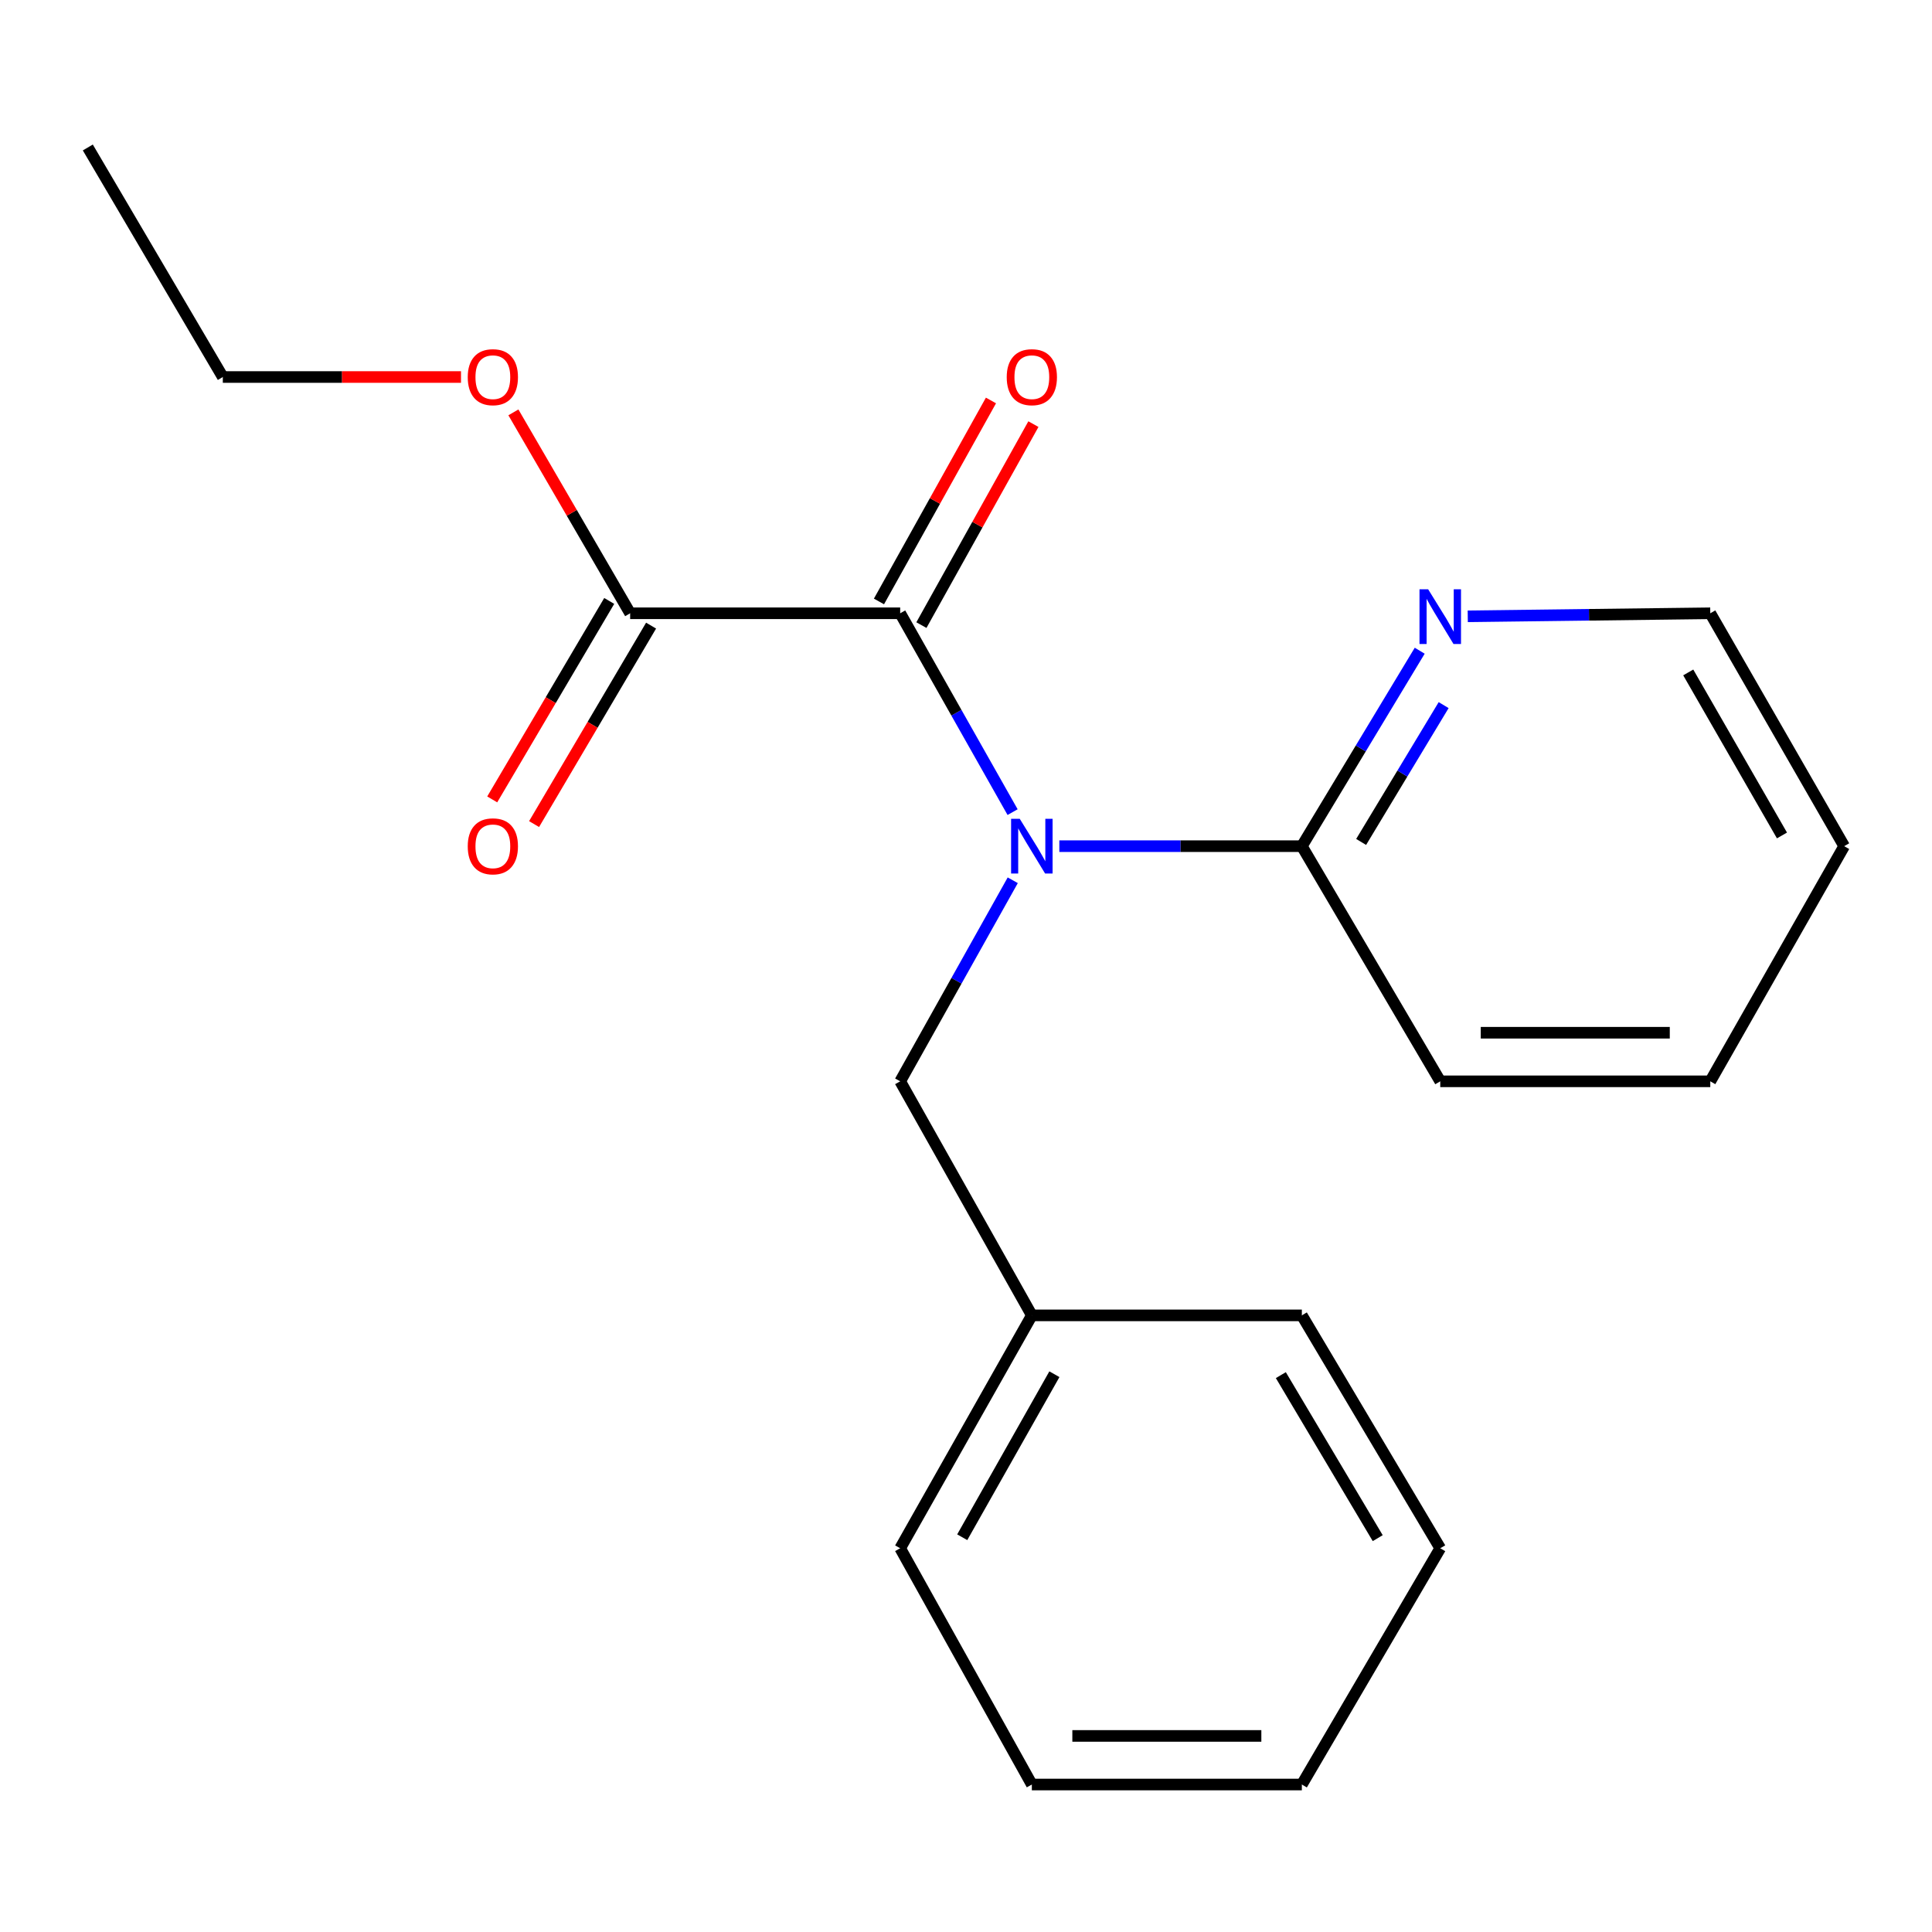 <?xml version='1.0' encoding='iso-8859-1'?>
<svg version='1.1' baseProfile='full'
              xmlns='http://www.w3.org/2000/svg'
                      xmlns:rdkit='http://www.rdkit.org/xml'
                      xmlns:xlink='http://www.w3.org/1999/xlink'
                  xml:space='preserve'
width='1000px' height='1000px' viewBox='0 0 1000 1000'>
<!-- END OF HEADER -->
<rect style='opacity:1.0;fill:#FFFFFF;stroke:none' width='1000' height='1000' x='0' y='0'> </rect>
<path class='bond-0' d='M 524.117,420.353 L 495.026,368.893' style='fill:none;fill-rule:evenodd;stroke:#0000FF;stroke-width:6px;stroke-linecap:butt;stroke-linejoin:miter;stroke-opacity:1' />
<path class='bond-0' d='M 495.026,368.893 L 465.935,317.433' style='fill:none;fill-rule:evenodd;stroke:#000000;stroke-width:6px;stroke-linecap:butt;stroke-linejoin:miter;stroke-opacity:1' />
<path class='bond-2' d='M 548.313,437.975 L 611.074,437.975' style='fill:none;fill-rule:evenodd;stroke:#0000FF;stroke-width:6px;stroke-linecap:butt;stroke-linejoin:miter;stroke-opacity:1' />
<path class='bond-2' d='M 611.074,437.975 L 673.834,437.975' style='fill:none;fill-rule:evenodd;stroke:#000000;stroke-width:6px;stroke-linecap:butt;stroke-linejoin:miter;stroke-opacity:1' />
<path class='bond-3' d='M 524.199,455.623 L 495.067,507.657' style='fill:none;fill-rule:evenodd;stroke:#0000FF;stroke-width:6px;stroke-linecap:butt;stroke-linejoin:miter;stroke-opacity:1' />
<path class='bond-3' d='M 495.067,507.657 L 465.935,559.691' style='fill:none;fill-rule:evenodd;stroke:#000000;stroke-width:6px;stroke-linecap:butt;stroke-linejoin:miter;stroke-opacity:1' />
<path class='bond-1' d='M 465.935,317.433 L 326.166,317.433' style='fill:none;fill-rule:evenodd;stroke:#000000;stroke-width:6px;stroke-linecap:butt;stroke-linejoin:miter;stroke-opacity:1' />
<path class='bond-5' d='M 476.92,323.554 L 505.904,271.54' style='fill:none;fill-rule:evenodd;stroke:#000000;stroke-width:6px;stroke-linecap:butt;stroke-linejoin:miter;stroke-opacity:1' />
<path class='bond-5' d='M 505.904,271.54 L 534.889,219.525' style='fill:none;fill-rule:evenodd;stroke:#FF0000;stroke-width:6px;stroke-linecap:butt;stroke-linejoin:miter;stroke-opacity:1' />
<path class='bond-5' d='M 454.95,311.312 L 483.934,259.297' style='fill:none;fill-rule:evenodd;stroke:#000000;stroke-width:6px;stroke-linecap:butt;stroke-linejoin:miter;stroke-opacity:1' />
<path class='bond-5' d='M 483.934,259.297 L 512.919,207.282' style='fill:none;fill-rule:evenodd;stroke:#FF0000;stroke-width:6px;stroke-linecap:butt;stroke-linejoin:miter;stroke-opacity:1' />
<path class='bond-6' d='M 315.333,311.046 L 285.053,362.408' style='fill:none;fill-rule:evenodd;stroke:#000000;stroke-width:6px;stroke-linecap:butt;stroke-linejoin:miter;stroke-opacity:1' />
<path class='bond-6' d='M 285.053,362.408 L 254.772,413.77' style='fill:none;fill-rule:evenodd;stroke:#FF0000;stroke-width:6px;stroke-linecap:butt;stroke-linejoin:miter;stroke-opacity:1' />
<path class='bond-6' d='M 336.999,323.819 L 306.719,375.181' style='fill:none;fill-rule:evenodd;stroke:#000000;stroke-width:6px;stroke-linecap:butt;stroke-linejoin:miter;stroke-opacity:1' />
<path class='bond-6' d='M 306.719,375.181 L 276.438,426.543' style='fill:none;fill-rule:evenodd;stroke:#FF0000;stroke-width:6px;stroke-linecap:butt;stroke-linejoin:miter;stroke-opacity:1' />
<path class='bond-7' d='M 326.166,317.433 L 295.949,265.436' style='fill:none;fill-rule:evenodd;stroke:#000000;stroke-width:6px;stroke-linecap:butt;stroke-linejoin:miter;stroke-opacity:1' />
<path class='bond-7' d='M 295.949,265.436 L 265.733,213.44' style='fill:none;fill-rule:evenodd;stroke:#FF0000;stroke-width:6px;stroke-linecap:butt;stroke-linejoin:miter;stroke-opacity:1' />
<path class='bond-4' d='M 673.834,437.975 L 704.338,387.391' style='fill:none;fill-rule:evenodd;stroke:#000000;stroke-width:6px;stroke-linecap:butt;stroke-linejoin:miter;stroke-opacity:1' />
<path class='bond-4' d='M 704.338,387.391 L 734.842,336.808' style='fill:none;fill-rule:evenodd;stroke:#0000FF;stroke-width:6px;stroke-linecap:butt;stroke-linejoin:miter;stroke-opacity:1' />
<path class='bond-4' d='M 704.523,435.788 L 725.876,400.379' style='fill:none;fill-rule:evenodd;stroke:#000000;stroke-width:6px;stroke-linecap:butt;stroke-linejoin:miter;stroke-opacity:1' />
<path class='bond-4' d='M 725.876,400.379 L 747.228,364.971' style='fill:none;fill-rule:evenodd;stroke:#0000FF;stroke-width:6px;stroke-linecap:butt;stroke-linejoin:miter;stroke-opacity:1' />
<path class='bond-9' d='M 673.834,437.975 L 745.472,559.691' style='fill:none;fill-rule:evenodd;stroke:#000000;stroke-width:6px;stroke-linecap:butt;stroke-linejoin:miter;stroke-opacity:1' />
<path class='bond-8' d='M 465.935,559.691 L 534.079,680.835' style='fill:none;fill-rule:evenodd;stroke:#000000;stroke-width:6px;stroke-linecap:butt;stroke-linejoin:miter;stroke-opacity:1' />
<path class='bond-10' d='M 759.707,319.002 L 822.474,318.217' style='fill:none;fill-rule:evenodd;stroke:#0000FF;stroke-width:6px;stroke-linecap:butt;stroke-linejoin:miter;stroke-opacity:1' />
<path class='bond-10' d='M 822.474,318.217 L 885.241,317.433' style='fill:none;fill-rule:evenodd;stroke:#000000;stroke-width:6px;stroke-linecap:butt;stroke-linejoin:miter;stroke-opacity:1' />
<path class='bond-11' d='M 238.607,195.144 L 176.969,195.144' style='fill:none;fill-rule:evenodd;stroke:#FF0000;stroke-width:6px;stroke-linecap:butt;stroke-linejoin:miter;stroke-opacity:1' />
<path class='bond-11' d='M 176.969,195.144 L 115.332,195.144' style='fill:none;fill-rule:evenodd;stroke:#000000;stroke-width:6px;stroke-linecap:butt;stroke-linejoin:miter;stroke-opacity:1' />
<path class='bond-12' d='M 534.079,680.835 L 465.935,801.377' style='fill:none;fill-rule:evenodd;stroke:#000000;stroke-width:6px;stroke-linecap:butt;stroke-linejoin:miter;stroke-opacity:1' />
<path class='bond-12' d='M 545.752,711.293 L 498.051,795.673' style='fill:none;fill-rule:evenodd;stroke:#000000;stroke-width:6px;stroke-linecap:butt;stroke-linejoin:miter;stroke-opacity:1' />
<path class='bond-13' d='M 534.079,680.835 L 673.834,680.835' style='fill:none;fill-rule:evenodd;stroke:#000000;stroke-width:6px;stroke-linecap:butt;stroke-linejoin:miter;stroke-opacity:1' />
<path class='bond-15' d='M 745.472,559.691 L 885.241,559.691' style='fill:none;fill-rule:evenodd;stroke:#000000;stroke-width:6px;stroke-linecap:butt;stroke-linejoin:miter;stroke-opacity:1' />
<path class='bond-15' d='M 766.437,534.54 L 864.276,534.54' style='fill:none;fill-rule:evenodd;stroke:#000000;stroke-width:6px;stroke-linecap:butt;stroke-linejoin:miter;stroke-opacity:1' />
<path class='bond-20' d='M 885.241,317.433 L 954.545,437.975' style='fill:none;fill-rule:evenodd;stroke:#000000;stroke-width:6px;stroke-linecap:butt;stroke-linejoin:miter;stroke-opacity:1' />
<path class='bond-20' d='M 873.833,348.05 L 922.346,432.43' style='fill:none;fill-rule:evenodd;stroke:#000000;stroke-width:6px;stroke-linecap:butt;stroke-linejoin:miter;stroke-opacity:1' />
<path class='bond-14' d='M 115.332,195.144 L 45.455,76.334' style='fill:none;fill-rule:evenodd;stroke:#000000;stroke-width:6px;stroke-linecap:butt;stroke-linejoin:miter;stroke-opacity:1' />
<path class='bond-18' d='M 465.935,801.377 L 534.079,923.666' style='fill:none;fill-rule:evenodd;stroke:#000000;stroke-width:6px;stroke-linecap:butt;stroke-linejoin:miter;stroke-opacity:1' />
<path class='bond-17' d='M 673.834,680.835 L 745.472,801.377' style='fill:none;fill-rule:evenodd;stroke:#000000;stroke-width:6px;stroke-linecap:butt;stroke-linejoin:miter;stroke-opacity:1' />
<path class='bond-17' d='M 662.959,711.765 L 713.106,796.145' style='fill:none;fill-rule:evenodd;stroke:#000000;stroke-width:6px;stroke-linecap:butt;stroke-linejoin:miter;stroke-opacity:1' />
<path class='bond-16' d='M 885.241,559.691 L 954.545,437.975' style='fill:none;fill-rule:evenodd;stroke:#000000;stroke-width:6px;stroke-linecap:butt;stroke-linejoin:miter;stroke-opacity:1' />
<path class='bond-19' d='M 745.472,801.377 L 673.834,923.666' style='fill:none;fill-rule:evenodd;stroke:#000000;stroke-width:6px;stroke-linecap:butt;stroke-linejoin:miter;stroke-opacity:1' />
<path class='bond-21' d='M 534.079,923.666 L 673.834,923.666' style='fill:none;fill-rule:evenodd;stroke:#000000;stroke-width:6px;stroke-linecap:butt;stroke-linejoin:miter;stroke-opacity:1' />
<path class='bond-21' d='M 555.043,898.515 L 652.871,898.515' style='fill:none;fill-rule:evenodd;stroke:#000000;stroke-width:6px;stroke-linecap:butt;stroke-linejoin:miter;stroke-opacity:1' />
<path  class='atom-0' d='M 527.819 423.815
L 537.099 438.815
Q 538.019 440.295, 539.499 442.975
Q 540.979 445.655, 541.059 445.815
L 541.059 423.815
L 544.819 423.815
L 544.819 452.135
L 540.939 452.135
L 530.979 435.735
Q 529.819 433.815, 528.579 431.615
Q 527.379 429.415, 527.019 428.735
L 527.019 452.135
L 523.339 452.135
L 523.339 423.815
L 527.819 423.815
' fill='#0000FF'/>
<path  class='atom-5' d='M 739.212 305.019
L 748.492 320.019
Q 749.412 321.499, 750.892 324.179
Q 752.372 326.859, 752.452 327.019
L 752.452 305.019
L 756.212 305.019
L 756.212 333.339
L 752.332 333.339
L 742.372 316.939
Q 741.212 315.019, 739.972 312.819
Q 738.772 310.619, 738.412 309.939
L 738.412 333.339
L 734.732 333.339
L 734.732 305.019
L 739.212 305.019
' fill='#0000FF'/>
<path  class='atom-6' d='M 521.079 195.224
Q 521.079 188.424, 524.439 184.624
Q 527.799 180.824, 534.079 180.824
Q 540.359 180.824, 543.719 184.624
Q 547.079 188.424, 547.079 195.224
Q 547.079 202.104, 543.679 206.024
Q 540.279 209.904, 534.079 209.904
Q 527.839 209.904, 524.439 206.024
Q 521.079 202.144, 521.079 195.224
M 534.079 206.704
Q 538.399 206.704, 540.719 203.824
Q 543.079 200.904, 543.079 195.224
Q 543.079 189.664, 540.719 186.864
Q 538.399 184.024, 534.079 184.024
Q 529.759 184.024, 527.399 186.824
Q 525.079 189.624, 525.079 195.224
Q 525.079 200.944, 527.399 203.824
Q 529.759 206.704, 534.079 206.704
' fill='#FF0000'/>
<path  class='atom-7' d='M 242.101 438.055
Q 242.101 431.255, 245.461 427.455
Q 248.821 423.655, 255.101 423.655
Q 261.381 423.655, 264.741 427.455
Q 268.101 431.255, 268.101 438.055
Q 268.101 444.935, 264.701 448.855
Q 261.301 452.735, 255.101 452.735
Q 248.861 452.735, 245.461 448.855
Q 242.101 444.975, 242.101 438.055
M 255.101 449.535
Q 259.421 449.535, 261.741 446.655
Q 264.101 443.735, 264.101 438.055
Q 264.101 432.495, 261.741 429.695
Q 259.421 426.855, 255.101 426.855
Q 250.781 426.855, 248.421 429.655
Q 246.101 432.455, 246.101 438.055
Q 246.101 443.775, 248.421 446.655
Q 250.781 449.535, 255.101 449.535
' fill='#FF0000'/>
<path  class='atom-8' d='M 242.101 195.224
Q 242.101 188.424, 245.461 184.624
Q 248.821 180.824, 255.101 180.824
Q 261.381 180.824, 264.741 184.624
Q 268.101 188.424, 268.101 195.224
Q 268.101 202.104, 264.701 206.024
Q 261.301 209.904, 255.101 209.904
Q 248.861 209.904, 245.461 206.024
Q 242.101 202.144, 242.101 195.224
M 255.101 206.704
Q 259.421 206.704, 261.741 203.824
Q 264.101 200.904, 264.101 195.224
Q 264.101 189.664, 261.741 186.864
Q 259.421 184.024, 255.101 184.024
Q 250.781 184.024, 248.421 186.824
Q 246.101 189.624, 246.101 195.224
Q 246.101 200.944, 248.421 203.824
Q 250.781 206.704, 255.101 206.704
' fill='#FF0000'/>
</svg>
